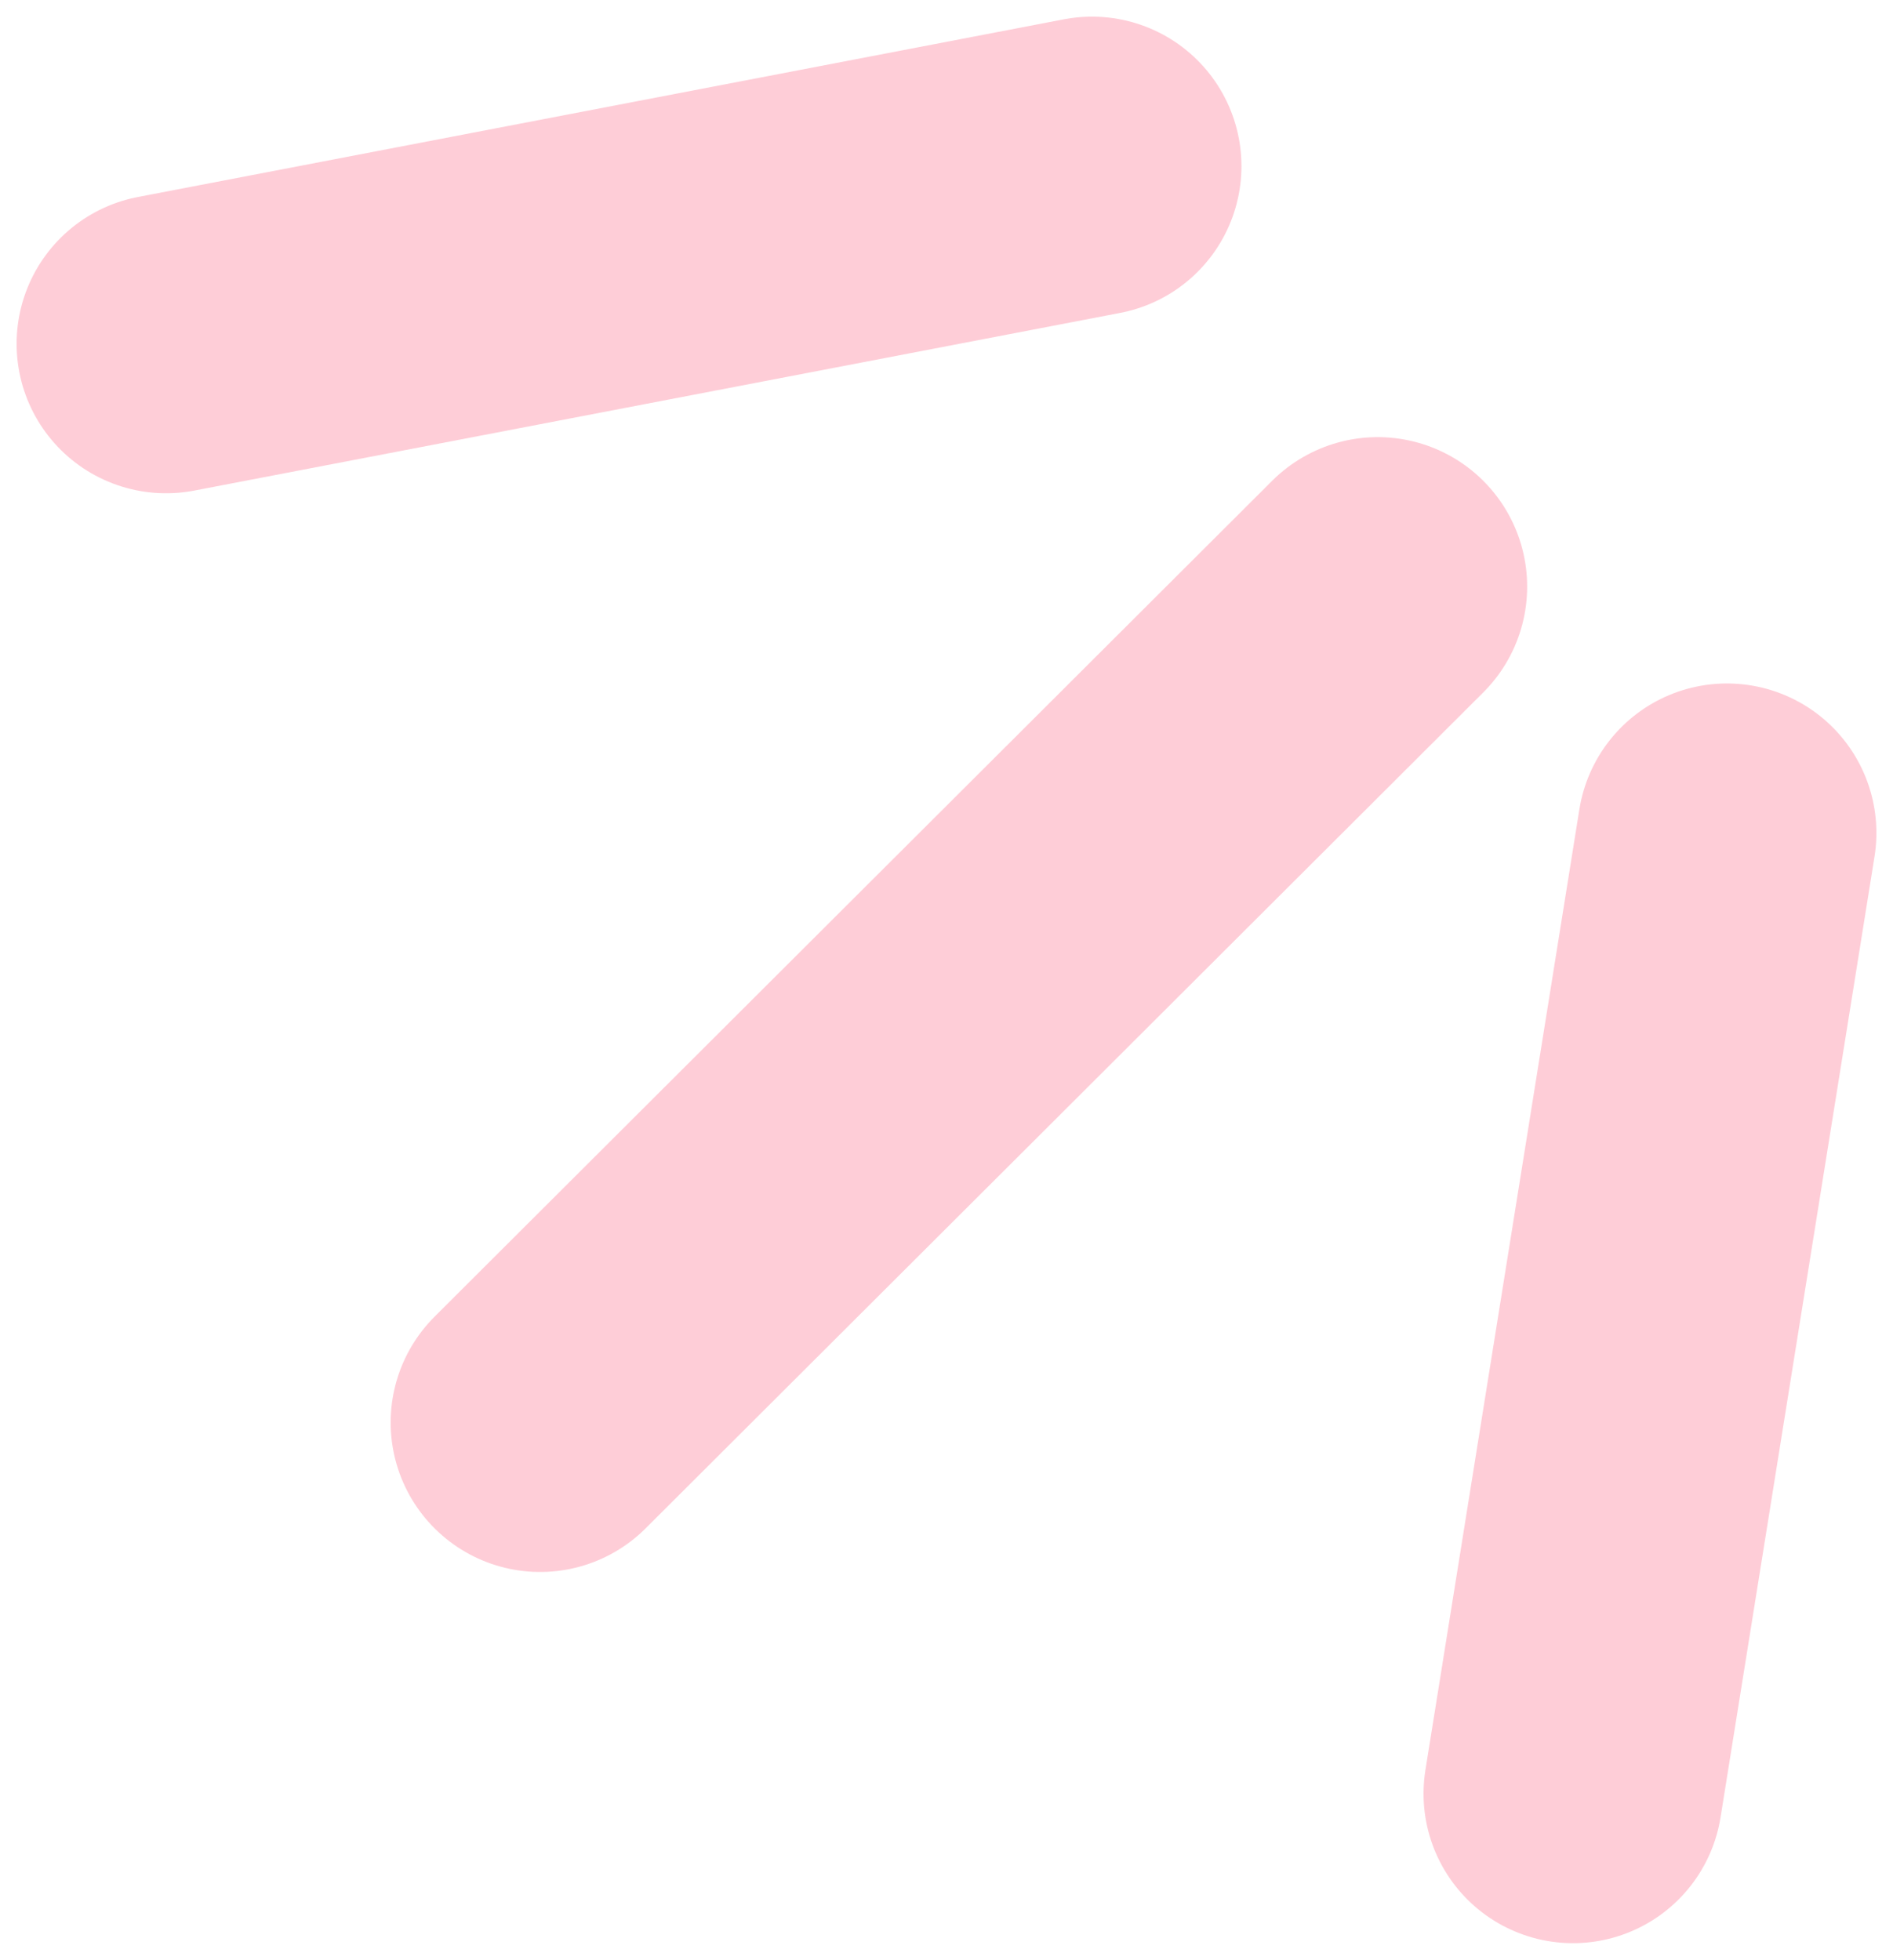 <svg xmlns="http://www.w3.org/2000/svg" width="57" height="59" viewBox="0 0 57 59" fill="none"><g id="icone-baixo-ferta"><path id="Vector 12" d="M41.484 17.66L16.263 42.825" stroke="#FD92A8" stroke-opacity="0.46" stroke-width="9" stroke-linecap="round"></path><path id="Vector 13" d="M32.881 5.001L5 10.35" stroke="#FD92A8" stroke-opacity="0.46" stroke-width="9" stroke-linecap="round"></path><path id="Vector 14" d="M52 25.076L47.364 54" stroke="#FD92A8" stroke-opacity="0.46" stroke-width="9" stroke-linecap="round"></path></g></svg>